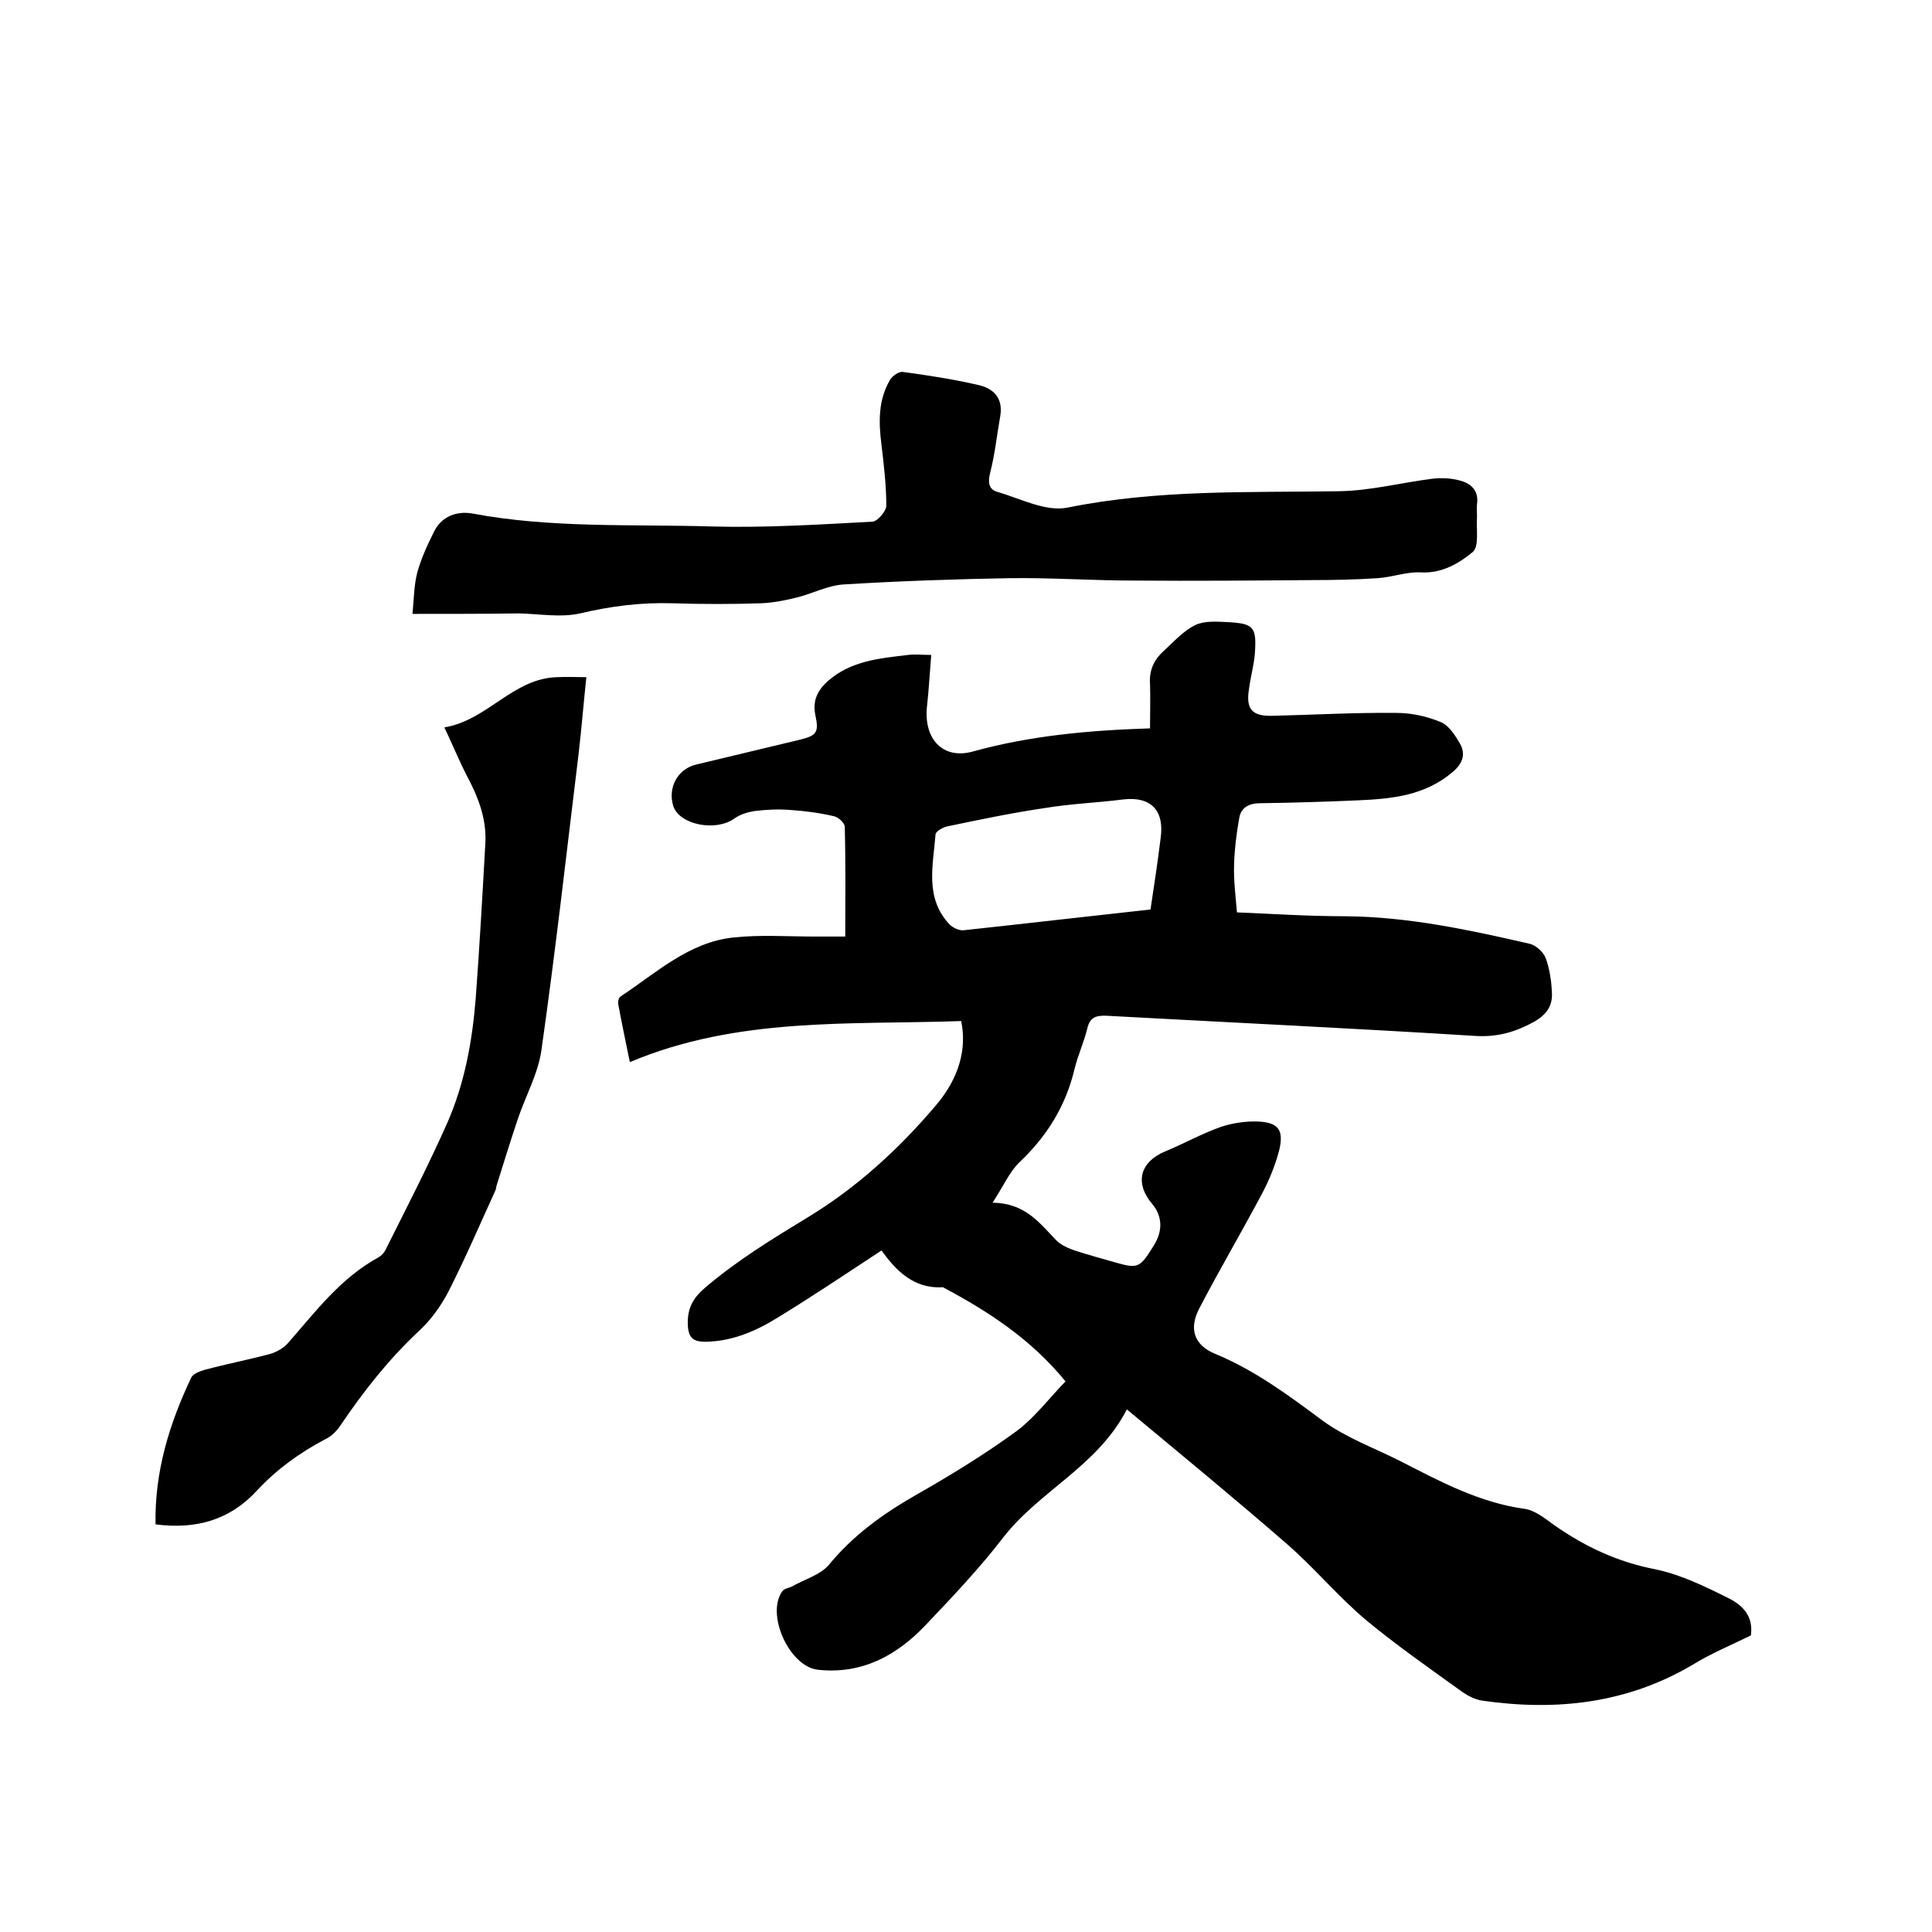 <svg enable-background="new 0 0 400 400" viewBox="0 0 400 400" xmlns="http://www.w3.org/2000/svg"><path d="m220.6 286c-7.2-8.8-16-14.5-25.4-19.5-6.1.4-9.8-3.6-12.7-7.6-7.3 4.8-14.3 9.5-21.5 13.9-4.5 2.8-9.4 4.9-14.9 5-2.6 0-3.6-.8-3.7-3.6-.1-3.4 1.1-5.5 3.7-7.7 6.6-5.6 13.8-10 21.2-14.5 10.2-6.2 18.9-14.2 26.6-23.3 4.7-5.6 6.3-11.6 5.1-17.3-23 .8-46.3-.9-68.6 8.5-.9-4.4-1.7-8.2-2.4-12-.1-.5.1-1.4.5-1.6 7.4-4.9 14.1-11.2 23.3-12.2 5.5-.6 11.2-.2 16.8-.2h6.4c0-7.7.1-15.2-.1-22.7 0-.8-1.3-2-2.2-2.2-3-.7-6-1.1-9-1.3-2.4-.2-4.9-.1-7.3.2-1.5.2-3.2.7-4.4 1.6-3.8 2.7-11.3 1.3-12.6-2.6-1.2-3.8.9-7.7 4.7-8.6 7.1-1.7 14.2-3.4 21.3-5.1 3.7-.9 4.2-1.5 3.4-5.2-.6-3 .5-5.1 2.6-7 4.8-4.2 10.7-4.7 16.6-5.4 1.4-.2 2.9 0 4.8 0-.3 3.7-.5 7.3-.9 10.9-.6 6.5 3.3 10.8 9.5 9.1 11.9-3.3 24.1-4.4 36.7-4.8 0-3.3.1-6.3 0-9.3-.2-2.8.9-5 2.8-6.7 2.1-1.9 4.1-4.2 6.6-5.4 1.9-.9 4.4-.7 6.7-.6 5.4.3 6 1 5.6 6.6-.2 2.4-.9 4.8-1.2 7.2-.7 4.2.6 5.7 4.8 5.6 8.6-.2 17.1-.7 25.7-.6 3.1 0 6.3.7 9.2 1.9 1.7.7 3 2.8 4 4.5 1.2 2.2.5 4.1-1.5 5.8-5.7 4.9-12.6 5.6-19.6 5.9-6.8.3-13.5.5-20.3.6-2.3 0-3.9.9-4.3 2.9-.6 3.3-1 6.6-1.1 9.9-.1 3.1.3 6.3.6 9.8 7.3.3 14.8.8 22.4.8 13 .1 25.6 2.8 38.2 5.7 1.3.3 2.8 1.7 3.3 2.9.8 2.2 1.2 4.7 1.3 7.1.2 2.7-1 4.6-3.6 6.1-3.8 2.1-7.4 3.2-11.9 3-25.5-1.6-51.1-2.8-76.7-4.2-2.3-.1-3.5.4-4 2.7-.7 2.8-1.9 5.4-2.6 8.2-1.8 7.7-5.7 14-11.4 19.4-2.1 2-3.3 4.9-5.6 8.4 6.8.1 9.7 4.2 13.2 7.8 1 1 2.4 1.6 3.8 2.1 2.8.9 5.7 1.7 8.5 2.5 4.6 1.3 5 1.1 7.8-3.4 2-3.1 1.9-6.2-.3-8.8-3.6-4.3-2.5-8.6 2.7-10.8 3.9-1.6 7.6-3.7 11.6-5.1 2.4-.8 5.2-1.2 7.7-1.1 4.1.2 5.3 1.7 4.4 5.7-.8 3.2-2.1 6.4-3.7 9.4-4.2 7.9-8.8 15.7-12.9 23.6-2.2 4.2-1.1 7.6 3.3 9.4 8.2 3.4 15.2 8.6 22.2 13.8 4.9 3.6 10.8 5.7 16.3 8.5 8.2 4.2 16.2 8.5 25.6 9.8 2.1.3 4.2 2 6 3.3 6.4 4.5 13.2 7.7 21 9.2 5.3 1.1 10.4 3.6 15.2 6 4 2 5 4.7 4.6 7.7-4.3 2.1-8.4 3.8-12.1 6.1-13.6 8-28.2 9.6-43.5 7.4-1.4-.2-2.8-.9-4-1.7-6.8-4.9-13.7-9.7-20.1-15-5.7-4.8-10.6-10.7-16.2-15.6-10.8-9.4-22-18.6-33.3-28-6 11.7-18 16.8-25.5 26.4-4.9 6.4-10.6 12.4-16.2 18.3-6 6.3-13.2 10.2-22.3 9.2-5.9-.7-10.8-11.5-7.3-16.3.4-.5 1.2-.6 1.9-.9 2.6-1.5 5.9-2.4 7.7-4.5 5-6.1 11.1-10.5 17.9-14.4 7.2-4.1 14.4-8.5 21.1-13.4 3.7-2.8 6.7-6.8 10-10.2zm17.6-97.7c.8-5.2 1.5-10 2.1-14.8.8-5.7-2-8.6-7.6-8-5.5.7-11 .9-16.4 1.8-6.8 1-13.5 2.4-20.2 3.8-.9.2-2.3 1-2.4 1.6-.5 6.4-2.3 13.2 2.9 18.7.7.7 2 1.3 2.9 1.2 13-1.4 25.9-2.9 38.7-4.3z"/><path d="m85.4 127.1c.3-3.1.3-5.9 1-8.6.8-2.9 2.1-5.7 3.5-8.5 1.6-3.2 4.8-4.2 7.8-3.7 16.4 3.1 33.1 2.2 49.7 2.7 11.1.3 22.2-.4 33.3-1 1-.1 2.8-2.2 2.8-3.3 0-4.2-.5-8.4-1-12.6-.6-4.7-.7-9.3 1.8-13.5.5-.8 1.8-1.7 2.6-1.6 5.2.7 10.4 1.5 15.6 2.7 3.2.7 5.2 2.7 4.6 6.4-.7 3.9-1.1 7.9-2.1 11.8-.5 1.9-.3 3.4 1.4 3.9 4.8 1.4 10.1 4.2 14.6 3.3 18.7-3.8 37.5-3.1 56.3-3.4 6.5-.1 12.9-1.8 19.4-2.6 1.8-.2 3.8-.1 5.6.4 2.3.6 3.9 2.1 3.5 4.9-.1.8 0 1.7 0 2.5-.2 2.6.5 6.2-.9 7.4-2.9 2.4-6.5 4.5-10.9 4.2-2.9-.1-5.8 1-8.7 1.2-4.5.3-9 .4-13.6.4-12.3.1-24.5.2-36.8.1-8.6 0-17.1-.6-25.7-.5-11.5.2-23 .6-34.5 1.3-3.3.2-6.5 1.9-9.7 2.7-2.4.6-5 1.1-7.4 1.2-6.1.2-12.3.2-18.4 0-6.5-.2-12.8.6-19.1 2.1-4 .9-8.4.1-12.6 0-7.3.1-14.3.1-22.1.1z"/><path d="m32.2 315.6c-.2-11 2.9-20.9 7.4-30.4.4-.8 1.8-1.3 2.8-1.6 4.5-1.2 9.1-2.1 13.6-3.3 1.3-.4 2.7-1.2 3.6-2.2 5.7-6.5 10.9-13.5 18.8-17.8.5-.3 1-.8 1.3-1.3 4.4-8.8 8.9-17.5 12.9-26.5 3.6-8.2 5.2-17 5.9-25.9.8-10.8 1.4-21.5 2-32.3.2-4.9-1.5-9.3-3.8-13.6-1.6-3.1-2.9-6.3-4.7-10.1 9-1.5 14.2-10.2 23.4-10.4 1.9-.1 3.7 0 6 0-.6 5.6-1 10.7-1.6 15.8-2.5 20.5-4.8 41-7.7 61.4-.7 5-3.4 9.7-5 14.6-1.5 4.5-2.9 9-4.3 13.5-.1.3-.1.7-.2.9-3.2 7-6.2 14-9.7 20.9-1.6 3.1-3.7 6-6.2 8.3-6.2 5.8-11.4 12.4-16.2 19.5-.8 1.2-1.9 2.3-3.2 2.9-5.3 2.8-10 6.2-14.1 10.6-5.6 6.1-12.6 8.1-21 7z"/></svg>